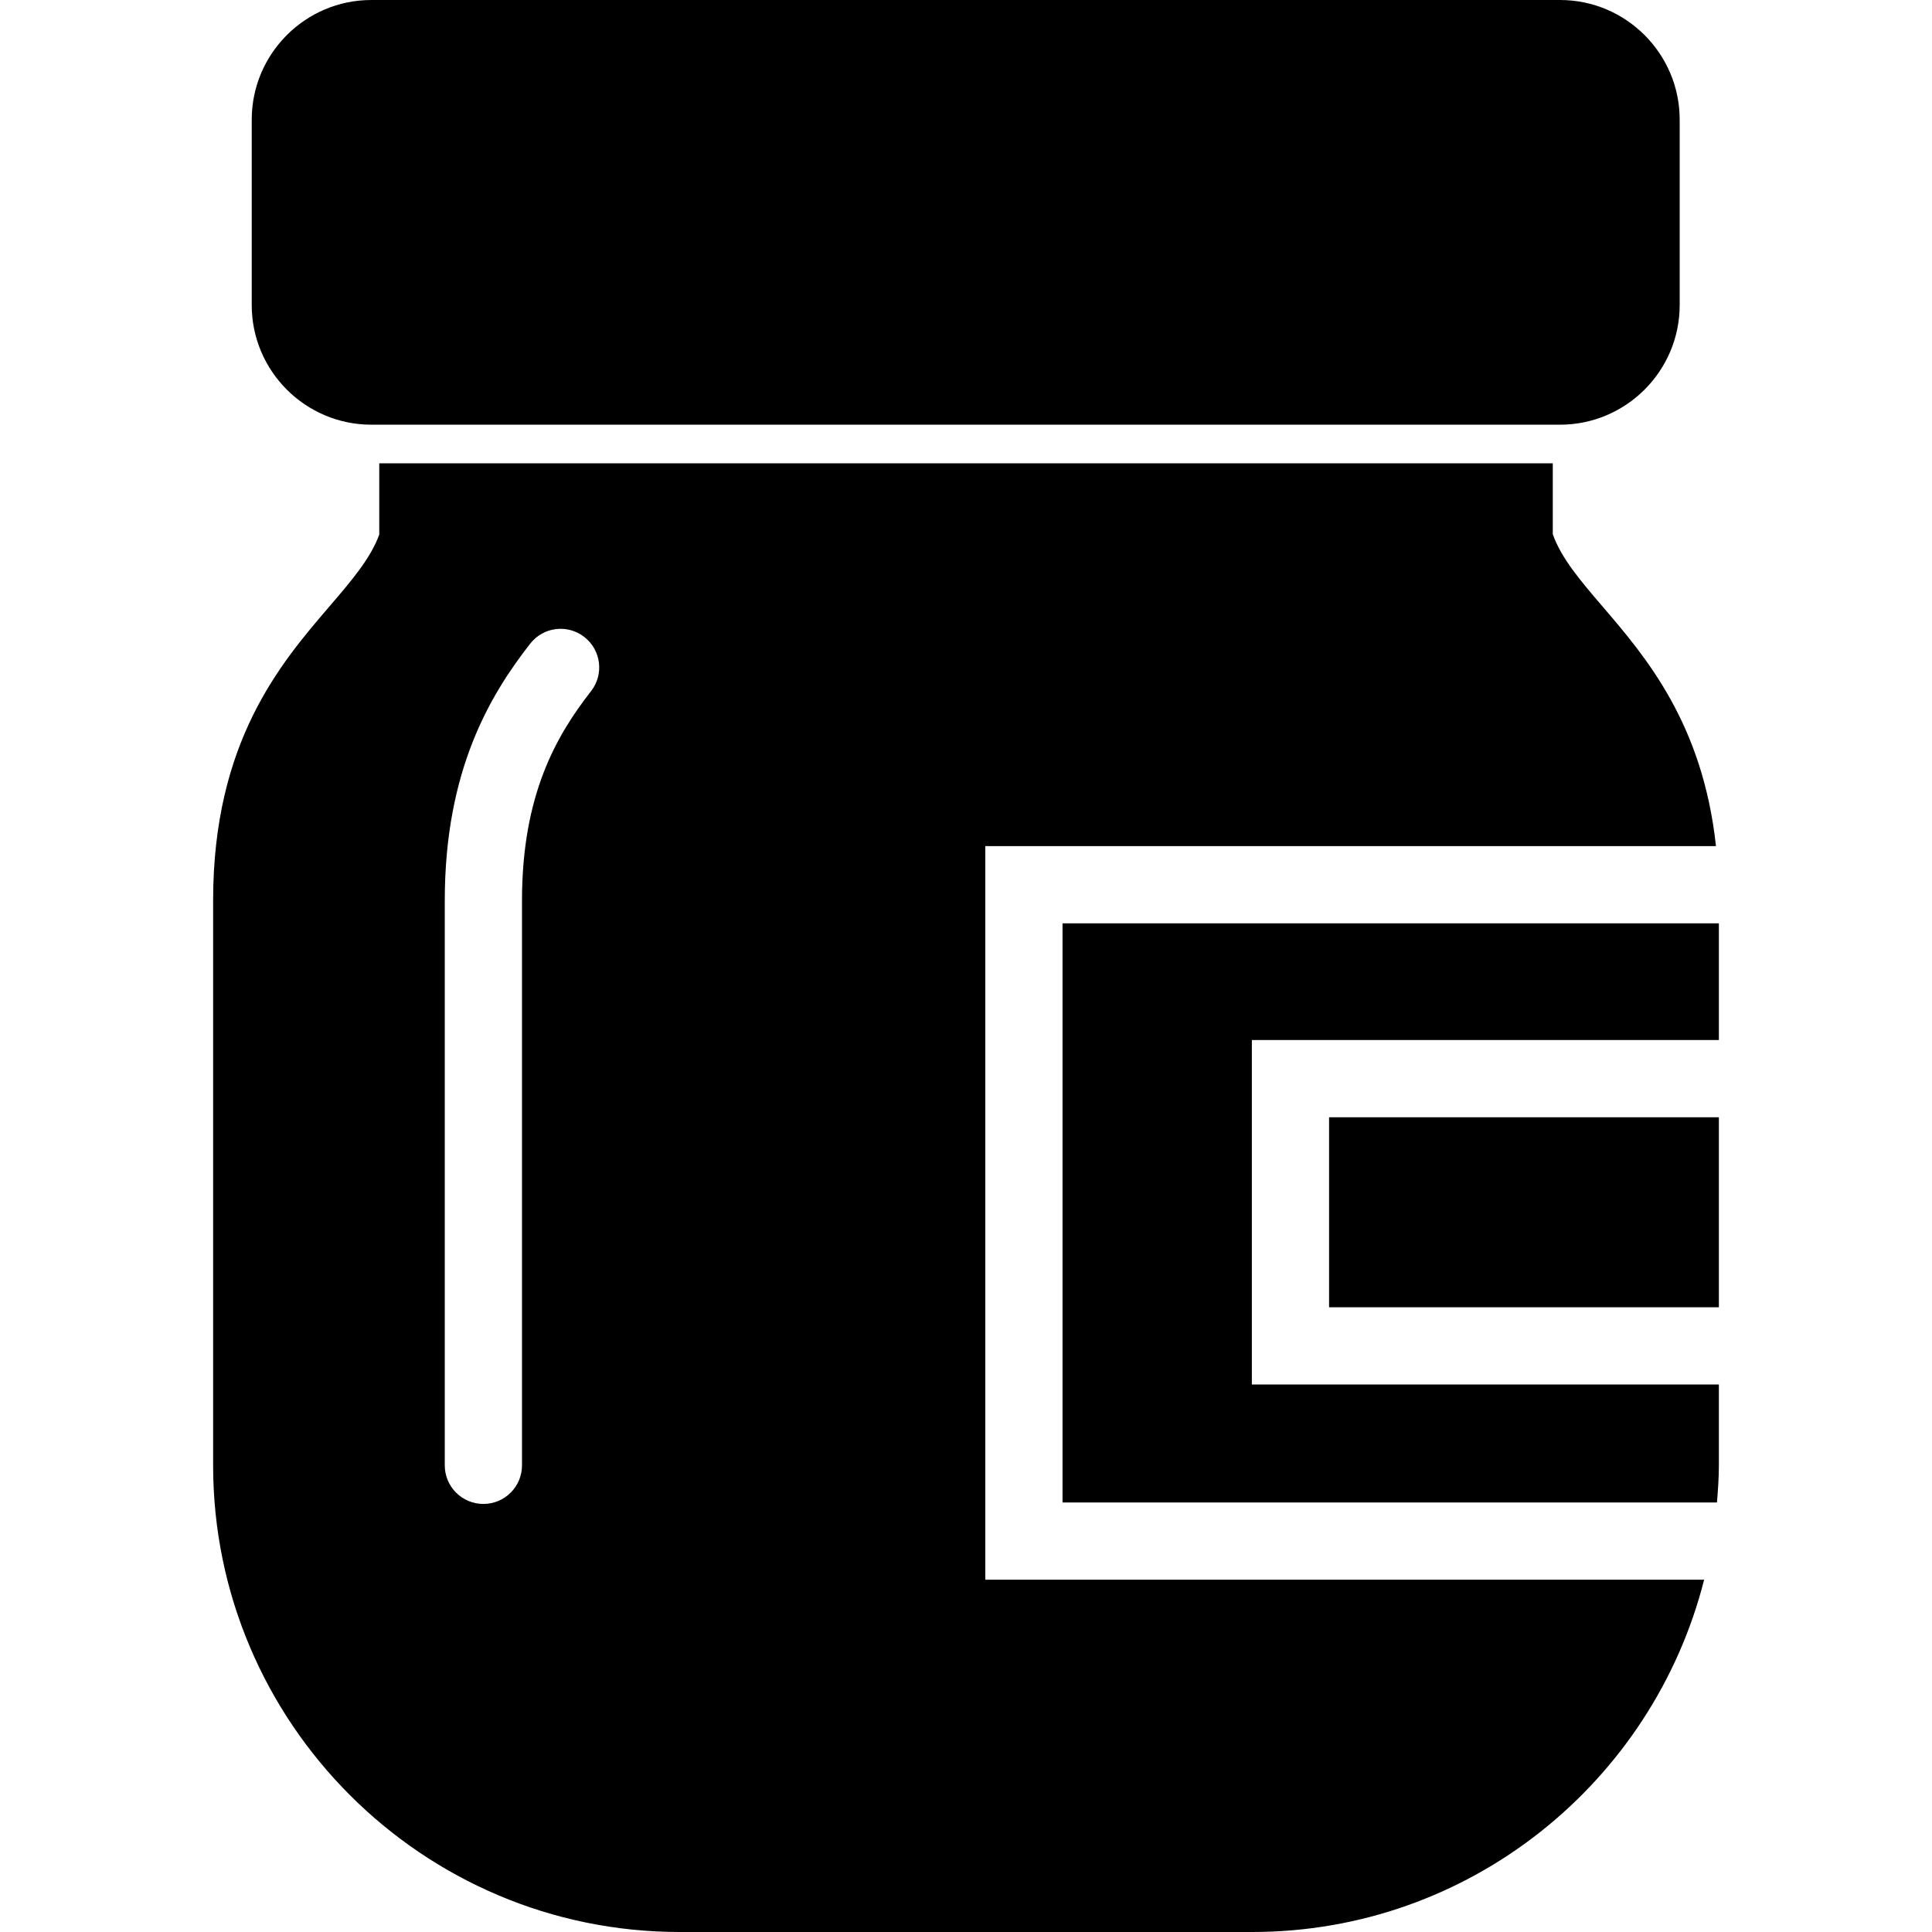 <?xml version="1.0" encoding="iso-8859-1"?>
<!-- Uploaded to: SVG Repo, www.svgrepo.com, Generator: SVG Repo Mixer Tools -->
<!DOCTYPE svg PUBLIC "-//W3C//DTD SVG 1.1//EN" "http://www.w3.org/Graphics/SVG/1.1/DTD/svg11.dtd">
<svg fill="#000000" version="1.1" id="Capa_1" xmlns="http://www.w3.org/2000/svg" xmlns:xlink="http://www.w3.org/1999/xlink" 
	 viewBox="0 0 50.04 50.04" xml:space="preserve">
<g>
	<path d="M9.619,11h30.786c1.709,0,3.1-1.391,3.1-3.1V3.1c0-1.709-1.391-3.1-3.1-3.1H9.619C7.91,0,6.52,1.391,6.52,3.1v4.802
		C6.52,9.61,7.91,11,9.619,11z"/>
	<path d="M27.52,23.915v15h16.951c0.025-0.318,0.049-0.637,0.049-0.962v-2.094H32.424v-8.921H44.52v-3.023H27.52z"/>
	<path d="M25.52,21.915h18.925c-0.344-3.176-1.819-4.901-2.933-6.201c-0.574-0.67-1.075-1.254-1.294-1.878V12H9.823v1.845
		c-0.222,0.616-0.719,1.195-1.288,1.859c-1.272,1.482-3.015,3.514-3.015,7.621v14.628c0,6.665,5.422,12.087,12.087,12.087h14.826
		c5.642,0,10.379-3.89,11.705-9.125H25.52V21.915z M15.308,17.902c-0.884,1.134-1.788,2.664-1.788,5.423v14.628c0,0.553-0.447,1-1,1
		s-1-0.447-1-1V23.325c0-3.384,1.182-5.333,2.212-6.653c0.339-0.436,0.967-0.514,1.403-0.173
		C15.571,16.838,15.648,17.467,15.308,17.902z"/>
	<rect x="34.424" y="28.938" width="10.096" height="4.921"/>
</g>
</svg>